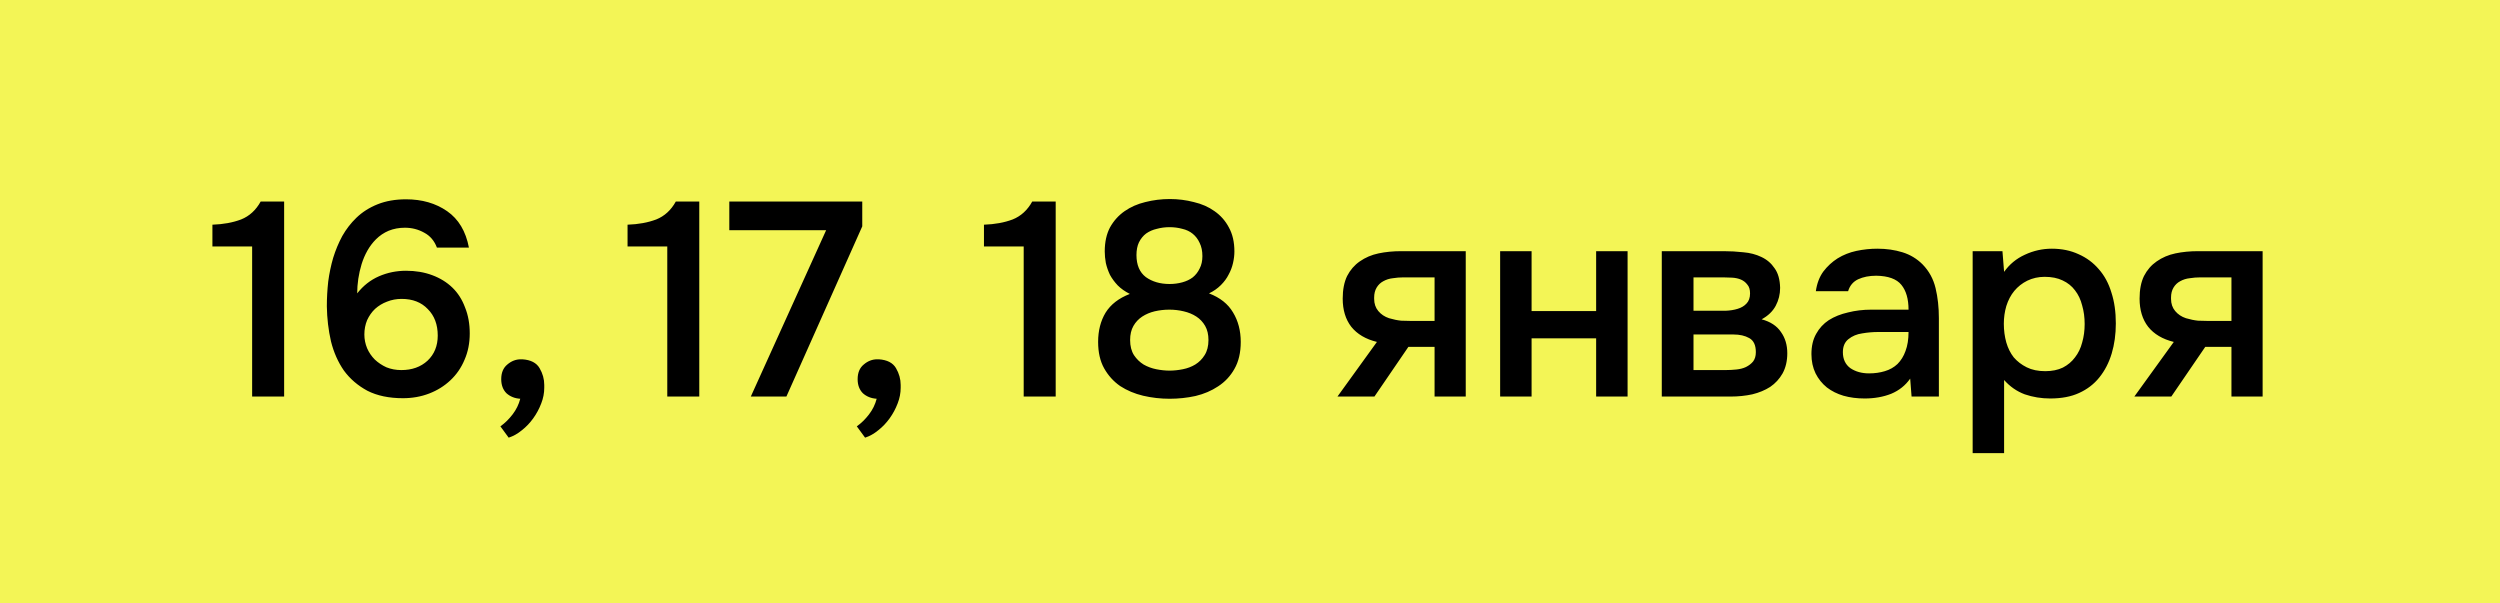 <?xml version="1.0" encoding="UTF-8"?> <svg xmlns="http://www.w3.org/2000/svg" width="145" height="35" viewBox="0 0 145 35" fill="none"><rect width="145" height="35" fill="#F3F556"></rect><path d="M16.48 23H14.624V14.296H12.32V13.032C12.949 13.011 13.504 12.909 13.984 12.728C14.464 12.536 14.843 12.189 15.12 11.688H16.48V23ZM20.717 17.016C21.069 16.568 21.491 16.237 21.981 16.024C22.472 15.811 22.995 15.704 23.549 15.704C24.104 15.704 24.611 15.789 25.069 15.96C25.528 16.131 25.917 16.371 26.237 16.68C26.557 16.989 26.803 17.373 26.973 17.832C27.155 18.28 27.245 18.781 27.245 19.336C27.245 19.901 27.144 20.413 26.941 20.872C26.749 21.331 26.477 21.725 26.125 22.056C25.773 22.387 25.363 22.643 24.893 22.824C24.424 23.005 23.917 23.096 23.373 23.096C22.563 23.096 21.875 22.952 21.309 22.664C20.755 22.365 20.301 21.976 19.949 21.496C19.608 21.005 19.357 20.44 19.197 19.8C19.048 19.149 18.968 18.472 18.957 17.768C18.957 17.288 18.984 16.808 19.037 16.328C19.101 15.848 19.197 15.389 19.325 14.952C19.464 14.504 19.64 14.083 19.853 13.688C20.077 13.293 20.349 12.941 20.669 12.632C21.011 12.301 21.421 12.04 21.901 11.848C22.381 11.656 22.931 11.56 23.549 11.56C24.477 11.56 25.272 11.789 25.933 12.248C26.595 12.707 27.016 13.411 27.197 14.36H25.341C25.192 13.965 24.947 13.677 24.605 13.496C24.264 13.304 23.891 13.208 23.485 13.208C23.144 13.208 22.829 13.267 22.541 13.384C22.264 13.501 22.019 13.667 21.805 13.88C21.613 14.072 21.448 14.291 21.309 14.536C21.171 14.781 21.059 15.043 20.973 15.32C20.888 15.597 20.824 15.88 20.781 16.168C20.739 16.456 20.717 16.739 20.717 17.016ZM25.389 19.464C25.389 18.824 25.197 18.312 24.813 17.928C24.44 17.533 23.933 17.336 23.293 17.336C22.995 17.336 22.712 17.389 22.445 17.496C22.189 17.592 21.96 17.731 21.757 17.912C21.565 18.093 21.411 18.312 21.293 18.568C21.187 18.824 21.133 19.101 21.133 19.4C21.133 19.677 21.187 19.944 21.293 20.2C21.4 20.445 21.549 20.664 21.741 20.856C21.933 21.037 22.157 21.187 22.413 21.304C22.68 21.411 22.968 21.464 23.277 21.464C23.896 21.464 24.403 21.283 24.797 20.92C25.192 20.547 25.389 20.061 25.389 19.464ZM30.175 23.128C29.855 23.107 29.589 23 29.375 22.808C29.173 22.605 29.071 22.333 29.071 21.992C29.071 21.619 29.189 21.336 29.423 21.144C29.658 20.941 29.919 20.84 30.207 20.84C30.239 20.84 30.271 20.84 30.303 20.84C30.783 20.872 31.114 21.043 31.295 21.352C31.477 21.661 31.567 21.987 31.567 22.328C31.567 22.381 31.567 22.435 31.567 22.488C31.567 22.797 31.509 23.101 31.391 23.4C31.274 23.709 31.119 23.997 30.927 24.264C30.735 24.531 30.517 24.76 30.271 24.952C30.026 25.155 29.77 25.299 29.503 25.384L29.023 24.728C29.279 24.547 29.514 24.317 29.727 24.04C29.941 23.763 30.09 23.459 30.175 23.128ZM40.558 23H38.702V14.296H36.398V13.032C37.028 13.011 37.582 12.909 38.062 12.728C38.542 12.536 38.921 12.189 39.198 11.688H40.558V23ZM43.547 23L47.916 13.352H42.3V11.688H50.011V13.128L45.611 23H43.547ZM50.847 23.128C50.527 23.107 50.261 23 50.047 22.808C49.844 22.605 49.743 22.333 49.743 21.992C49.743 21.619 49.861 21.336 50.095 21.144C50.33 20.941 50.591 20.84 50.879 20.84C50.911 20.84 50.943 20.84 50.975 20.84C51.455 20.872 51.786 21.043 51.967 21.352C52.148 21.661 52.239 21.987 52.239 22.328C52.239 22.381 52.239 22.435 52.239 22.488C52.239 22.797 52.181 23.101 52.063 23.4C51.946 23.709 51.791 23.997 51.599 24.264C51.407 24.531 51.188 24.76 50.943 24.952C50.698 25.155 50.442 25.299 50.175 25.384L49.695 24.728C49.951 24.547 50.186 24.317 50.399 24.04C50.612 23.763 50.762 23.459 50.847 23.128ZM61.23 23H59.374V14.296H57.07V13.032C57.699 13.011 58.254 12.909 58.734 12.728C59.214 12.536 59.593 12.189 59.87 11.688H61.23V23ZM71.963 19.832C71.963 20.451 71.841 20.973 71.595 21.4C71.361 21.816 71.046 22.152 70.651 22.408C70.267 22.664 69.83 22.851 69.339 22.968C68.849 23.075 68.347 23.128 67.835 23.128C67.313 23.128 66.801 23.069 66.299 22.952C65.809 22.835 65.366 22.648 64.971 22.392C64.587 22.125 64.278 21.784 64.043 21.368C63.809 20.952 63.691 20.44 63.691 19.832C63.691 19.181 63.835 18.616 64.123 18.136C64.422 17.656 64.891 17.293 65.531 17.048C65.254 16.909 65.019 16.744 64.827 16.552C64.646 16.36 64.497 16.157 64.379 15.944C64.273 15.72 64.193 15.491 64.139 15.256C64.097 15.021 64.075 14.797 64.075 14.584C64.075 14.04 64.177 13.576 64.379 13.192C64.593 12.808 64.875 12.493 65.227 12.248C65.579 12.003 65.979 11.827 66.427 11.72C66.886 11.603 67.361 11.544 67.851 11.544C68.331 11.544 68.795 11.603 69.243 11.72C69.702 11.827 70.102 12.003 70.443 12.248C70.795 12.493 71.073 12.808 71.275 13.192C71.489 13.576 71.595 14.04 71.595 14.584C71.595 14.797 71.569 15.021 71.515 15.256C71.462 15.491 71.377 15.715 71.259 15.928C71.153 16.141 71.003 16.344 70.811 16.536C70.619 16.728 70.39 16.888 70.123 17.016C70.763 17.261 71.227 17.629 71.515 18.12C71.814 18.611 71.963 19.181 71.963 19.832ZM67.835 13.176C67.579 13.176 67.334 13.208 67.099 13.272C66.865 13.325 66.657 13.416 66.475 13.544C66.305 13.672 66.166 13.843 66.059 14.056C65.963 14.259 65.915 14.504 65.915 14.792C65.915 15.368 66.097 15.795 66.459 16.072C66.833 16.339 67.291 16.472 67.835 16.472C68.091 16.472 68.337 16.44 68.571 16.376C68.806 16.312 69.009 16.216 69.179 16.088C69.35 15.949 69.483 15.779 69.579 15.576C69.686 15.373 69.739 15.133 69.739 14.856C69.739 14.557 69.686 14.301 69.579 14.088C69.483 13.875 69.35 13.699 69.179 13.56C69.009 13.421 68.806 13.325 68.571 13.272C68.337 13.208 68.091 13.176 67.835 13.176ZM67.819 17.96C67.531 17.96 67.249 17.992 66.971 18.056C66.705 18.12 66.465 18.221 66.251 18.36C66.038 18.499 65.867 18.68 65.739 18.904C65.611 19.128 65.547 19.4 65.547 19.72C65.547 20.072 65.622 20.365 65.771 20.6C65.921 20.824 66.107 21.005 66.331 21.144C66.555 21.272 66.801 21.363 67.067 21.416C67.334 21.469 67.59 21.496 67.835 21.496C68.081 21.496 68.337 21.469 68.603 21.416C68.87 21.363 69.11 21.272 69.323 21.144C69.547 21.005 69.729 20.824 69.867 20.6C70.017 20.365 70.091 20.072 70.091 19.72C70.091 19.4 70.027 19.128 69.899 18.904C69.771 18.68 69.601 18.499 69.387 18.36C69.174 18.221 68.929 18.12 68.651 18.056C68.385 17.992 68.107 17.96 67.819 17.96ZM85.013 23H83.205V20.12H81.685L79.717 23H77.573L79.861 19.832C79.211 19.672 78.715 19.379 78.373 18.952C78.043 18.525 77.877 17.981 77.877 17.32C77.877 16.797 77.963 16.36 78.133 16.008C78.315 15.656 78.56 15.373 78.869 15.16C79.189 14.936 79.552 14.781 79.957 14.696C80.363 14.611 80.8 14.568 81.269 14.568H85.013V23ZM83.205 16.088H81.397C81.195 16.088 80.992 16.104 80.789 16.136C80.587 16.157 80.4 16.216 80.229 16.312C80.069 16.397 79.941 16.52 79.845 16.68C79.749 16.84 79.701 17.032 79.701 17.256C79.701 17.288 79.701 17.315 79.701 17.336C79.701 17.613 79.781 17.848 79.941 18.04C80.101 18.232 80.309 18.371 80.565 18.456C80.821 18.531 81.056 18.579 81.269 18.6C81.483 18.611 81.696 18.616 81.909 18.616H83.205V16.088ZM87.008 23V14.568H88.832V18.04H92.576V14.568H94.4V23H92.576V19.624H88.832V23H87.008ZM96.383 14.568H99.983C100.356 14.568 100.735 14.589 101.119 14.632C101.503 14.664 101.849 14.755 102.159 14.904C102.479 15.053 102.735 15.272 102.927 15.56C103.129 15.837 103.236 16.216 103.247 16.696C103.247 17.069 103.161 17.416 102.991 17.736C102.82 18.056 102.548 18.317 102.175 18.52C102.687 18.659 103.06 18.904 103.295 19.256C103.54 19.597 103.663 20.008 103.663 20.488C103.663 20.936 103.572 21.325 103.391 21.656C103.209 21.976 102.969 22.237 102.671 22.44C102.372 22.632 102.025 22.776 101.631 22.872C101.236 22.957 100.82 23 100.383 23H96.383V14.568ZM98.223 16.088V18.024H99.327C99.572 18.024 99.823 18.024 100.079 18.024C100.345 18.013 100.58 17.976 100.783 17.912C100.996 17.848 101.167 17.747 101.295 17.608C101.433 17.469 101.503 17.272 101.503 17.016C101.503 16.792 101.449 16.621 101.343 16.504C101.247 16.376 101.124 16.28 100.975 16.216C100.825 16.152 100.655 16.115 100.463 16.104C100.281 16.093 100.111 16.088 99.951 16.088H98.223ZM100.079 21.464C100.292 21.464 100.5 21.453 100.703 21.432C100.916 21.411 101.103 21.363 101.263 21.288C101.433 21.203 101.572 21.096 101.679 20.968C101.785 20.829 101.839 20.648 101.839 20.424C101.839 20.019 101.711 19.747 101.455 19.608C101.209 19.469 100.905 19.4 100.543 19.4H98.223V21.464H100.079ZM110.791 21.96C110.514 22.355 110.146 22.648 109.687 22.84C109.229 23.021 108.717 23.112 108.151 23.112C107.703 23.112 107.293 23.059 106.919 22.952C106.557 22.845 106.237 22.685 105.959 22.472C105.682 22.248 105.463 21.976 105.303 21.656C105.143 21.325 105.063 20.952 105.063 20.536C105.063 20.077 105.154 19.688 105.335 19.368C105.517 19.037 105.762 18.771 106.071 18.568C106.391 18.365 106.765 18.216 107.191 18.12C107.618 18.013 108.066 17.96 108.535 17.96H110.695C110.695 17.341 110.557 16.861 110.279 16.52C110.002 16.179 109.517 16.003 108.823 15.992C108.418 15.992 108.066 16.061 107.767 16.2C107.479 16.339 107.287 16.568 107.191 16.888H105.319C105.383 16.44 105.527 16.061 105.751 15.752C105.986 15.443 106.263 15.187 106.583 14.984C106.914 14.781 107.277 14.637 107.671 14.552C108.077 14.467 108.482 14.424 108.887 14.424C109.41 14.424 109.895 14.493 110.343 14.632C110.791 14.771 111.181 15.005 111.511 15.336C111.885 15.72 112.135 16.179 112.263 16.712C112.391 17.245 112.455 17.827 112.455 18.456V23H110.871L110.791 21.96ZM110.695 19.256H108.935C108.626 19.256 108.317 19.283 108.007 19.336C107.698 19.379 107.431 19.491 107.207 19.672C106.994 19.843 106.887 20.093 106.887 20.424C106.887 20.829 107.031 21.139 107.319 21.352C107.618 21.555 107.981 21.656 108.407 21.656C108.738 21.656 109.042 21.613 109.319 21.528C109.607 21.443 109.853 21.304 110.055 21.112C110.258 20.909 110.413 20.659 110.519 20.36C110.637 20.051 110.695 19.683 110.695 19.256ZM116.238 26.28H114.414V14.568H116.142L116.238 15.768C116.547 15.331 116.947 15 117.438 14.776C117.939 14.541 118.462 14.424 119.006 14.424C119.582 14.424 120.099 14.531 120.558 14.744C121.017 14.947 121.406 15.235 121.726 15.608C122.057 15.981 122.302 16.435 122.462 16.968C122.633 17.491 122.718 18.088 122.718 18.76C122.718 19.389 122.638 19.971 122.478 20.504C122.318 21.037 122.078 21.501 121.758 21.896C121.449 22.28 121.059 22.579 120.59 22.792C120.131 23.005 119.571 23.112 118.91 23.112C118.398 23.112 117.907 23.032 117.438 22.872C116.979 22.701 116.579 22.424 116.238 22.04V26.28ZM118.622 21.528C119.017 21.528 119.358 21.459 119.646 21.32C119.934 21.171 120.169 20.973 120.35 20.728C120.542 20.483 120.681 20.195 120.766 19.864C120.862 19.533 120.91 19.176 120.91 18.792C120.91 18.408 120.862 18.051 120.766 17.72C120.681 17.379 120.542 17.085 120.35 16.84C120.169 16.595 119.929 16.403 119.63 16.264C119.342 16.125 118.995 16.056 118.59 16.056C118.227 16.056 117.891 16.131 117.582 16.28C117.283 16.429 117.033 16.627 116.83 16.872C116.627 17.117 116.473 17.411 116.366 17.752C116.27 18.083 116.222 18.424 116.222 18.776C116.222 19.16 116.27 19.523 116.366 19.864C116.462 20.195 116.606 20.483 116.798 20.728C117.001 20.963 117.251 21.155 117.55 21.304C117.849 21.453 118.206 21.528 118.622 21.528ZM131.232 23H129.424V20.12H127.904L125.936 23H123.792L126.08 19.832C125.429 19.672 124.933 19.379 124.592 18.952C124.261 18.525 124.096 17.981 124.096 17.32C124.096 16.797 124.181 16.36 124.352 16.008C124.533 15.656 124.779 15.373 125.088 15.16C125.408 14.936 125.771 14.781 126.176 14.696C126.581 14.611 127.019 14.568 127.488 14.568H131.232V23ZM129.424 16.088H127.616C127.413 16.088 127.211 16.104 127.008 16.136C126.805 16.157 126.619 16.216 126.448 16.312C126.288 16.397 126.16 16.52 126.064 16.68C125.968 16.84 125.92 17.032 125.92 17.256C125.92 17.288 125.92 17.315 125.92 17.336C125.92 17.613 126 17.848 126.16 18.04C126.32 18.232 126.528 18.371 126.784 18.456C127.04 18.531 127.275 18.579 127.488 18.6C127.701 18.611 127.915 18.616 128.128 18.616H129.424V16.088Z" fill="black"></path></svg> 